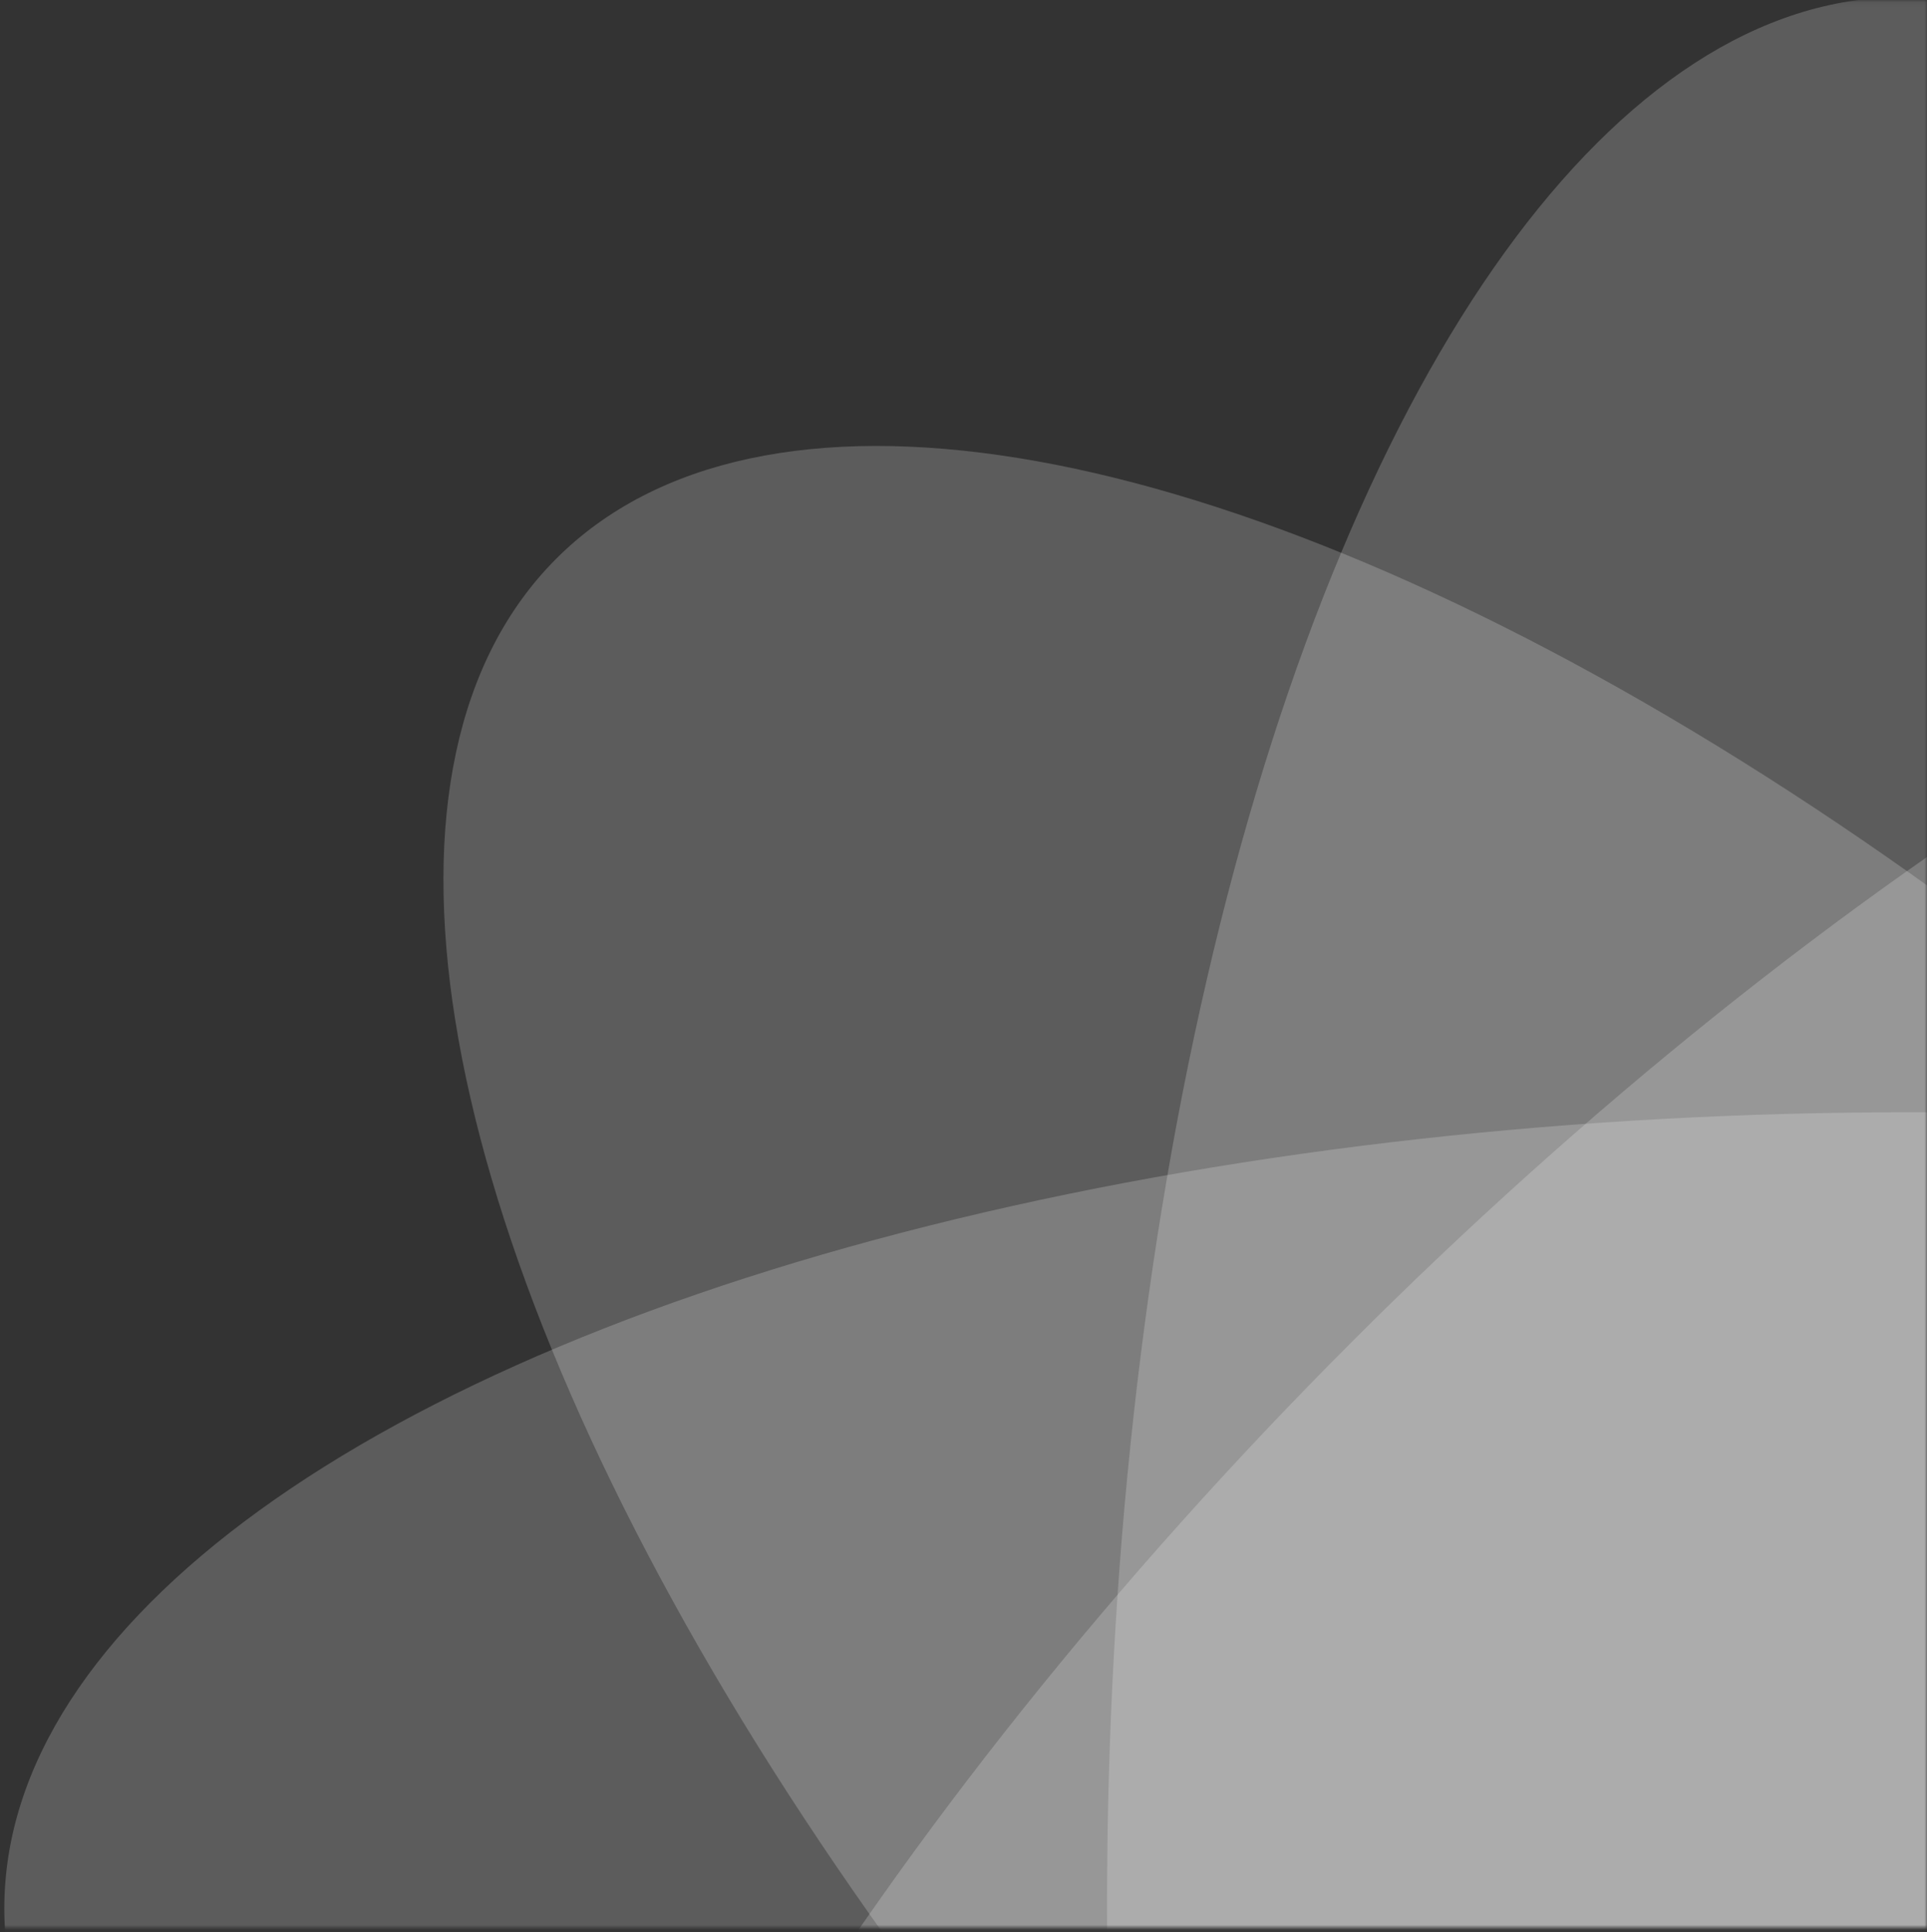 <svg width="400" height="401" viewBox="0 0 400 401" fill="none" xmlns="http://www.w3.org/2000/svg">
<rect x="0" y="0" width="400" height="401" fill="#333333" stroke="none"/>
<mask id="mask0_4530_76618" style="mask-type:alpha" maskUnits="userSpaceOnUse" x="0" y="0" width="400" height="401">
<rect x="400" y="0.066" width="400" height="400" transform="rotate(90 400 0.066)" fill="#D9D9D9"/>
</mask>
<g mask="url(#mask0_4530_76618)">
<ellipse opacity="0.2" cx="396.221" cy="396.077" rx="395.327" ry="165.246" fill="white"/>
<ellipse opacity="0.2" cx="394.807" cy="395.287" rx="395.884" ry="165.014" transform="rotate(-90 394.807 395.287)" fill="white"/>
<ellipse opacity="0.2" cx="395.606" cy="165.13" rx="395.606" ry="165.13" transform="matrix(0.707 -0.708 0.707 0.708 0.558 558.931)" fill="white"/>
<ellipse opacity="0.2" cx="395.606" cy="165.13" rx="395.606" ry="165.13" transform="matrix(-0.707 -0.708 0.707 -0.708 558.078 793.066)" fill="white"/>
</g>
</svg>
